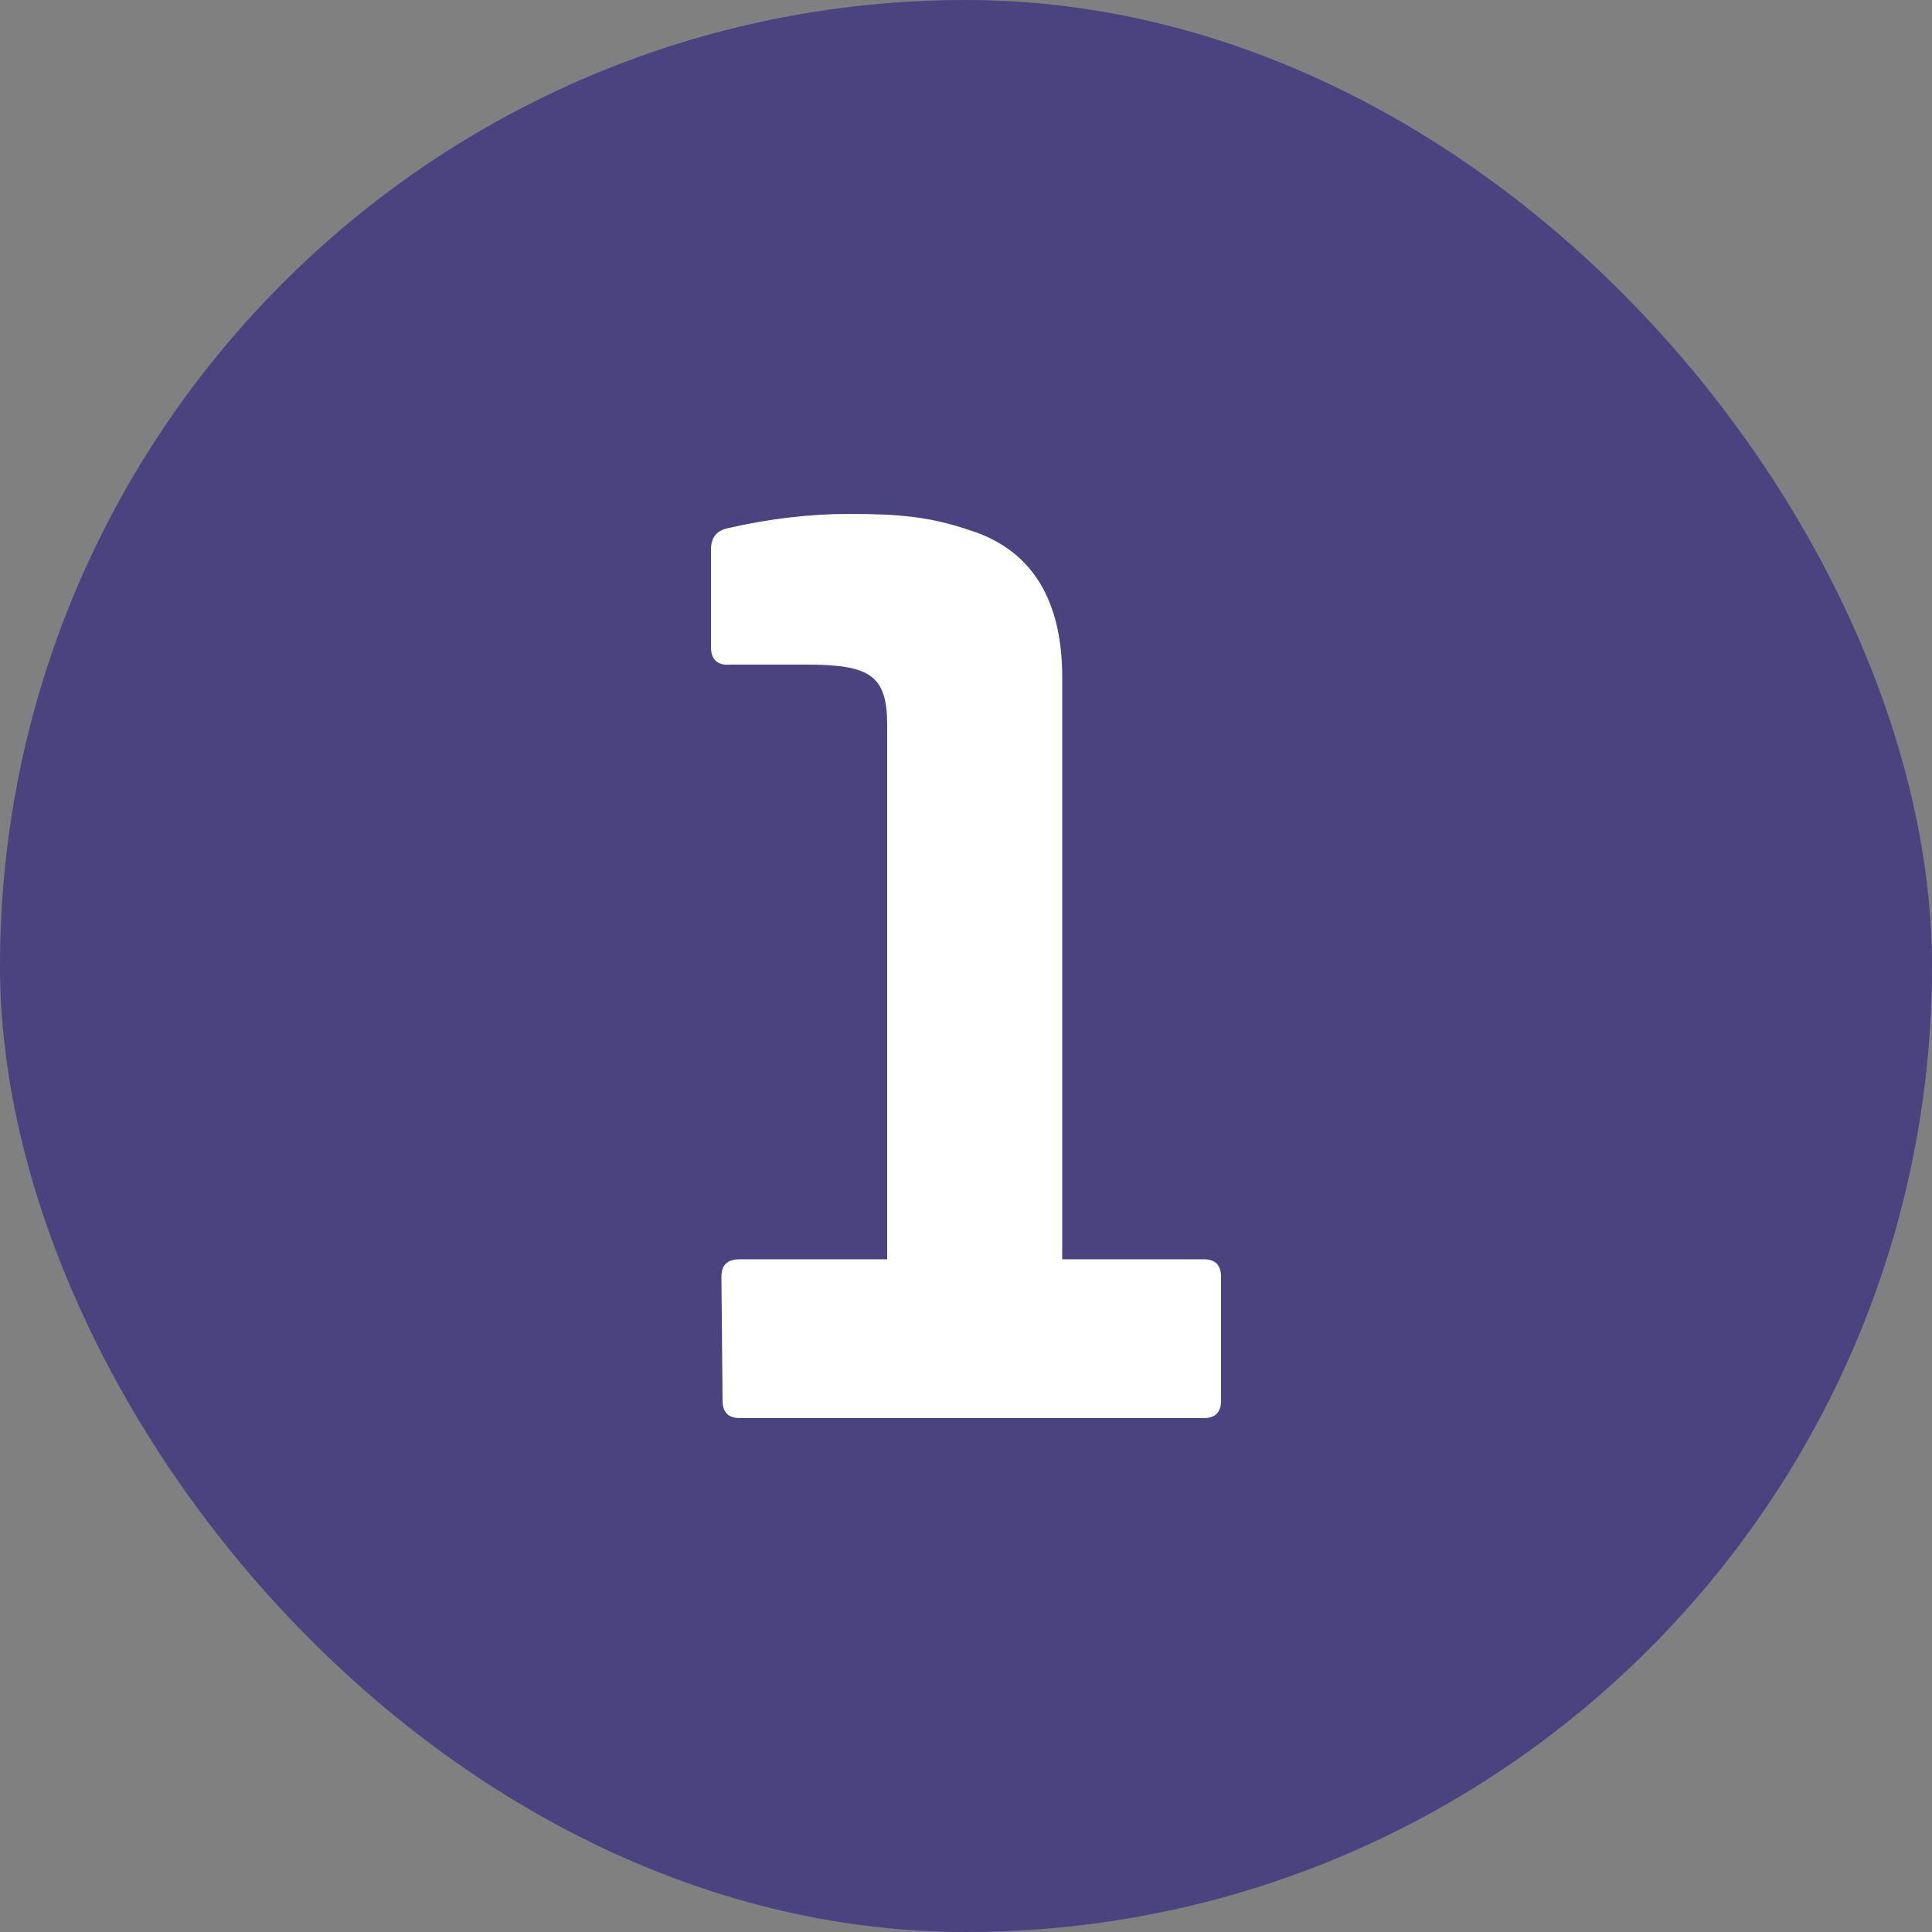 <?xml version="1.0" encoding="UTF-8"?>
<svg xmlns="http://www.w3.org/2000/svg" width="30" height="30" viewBox="0 0 30 30" fill="none">
  <rect x="0" y="0" width="30" height="30" fill="#808080" stroke="none"/>
  <rect width="30" height="30" rx="15" fill="#4B4280"></rect>
  <path d="M16.494 10.518V19.554H18.69C18.87 19.554 18.96 19.644 18.96 19.824V21.75C18.96 21.93 18.87 22.02 18.69 22.02H11.49C11.31 22.02 11.22 21.93 11.22 21.75L11.202 19.824C11.202 19.644 11.292 19.554 11.49 19.554H13.776V11.256C13.776 10.482 13.506 10.32 12.516 10.32H11.346C11.148 10.338 11.04 10.248 11.04 10.05V8.538C11.04 8.34 11.13 8.232 11.328 8.196C11.958 8.052 12.588 7.98 13.182 7.98C13.92 7.98 14.424 8.016 15.054 8.232C15.918 8.502 16.494 9.186 16.494 10.518Z" fill="white"></path>
</svg>
